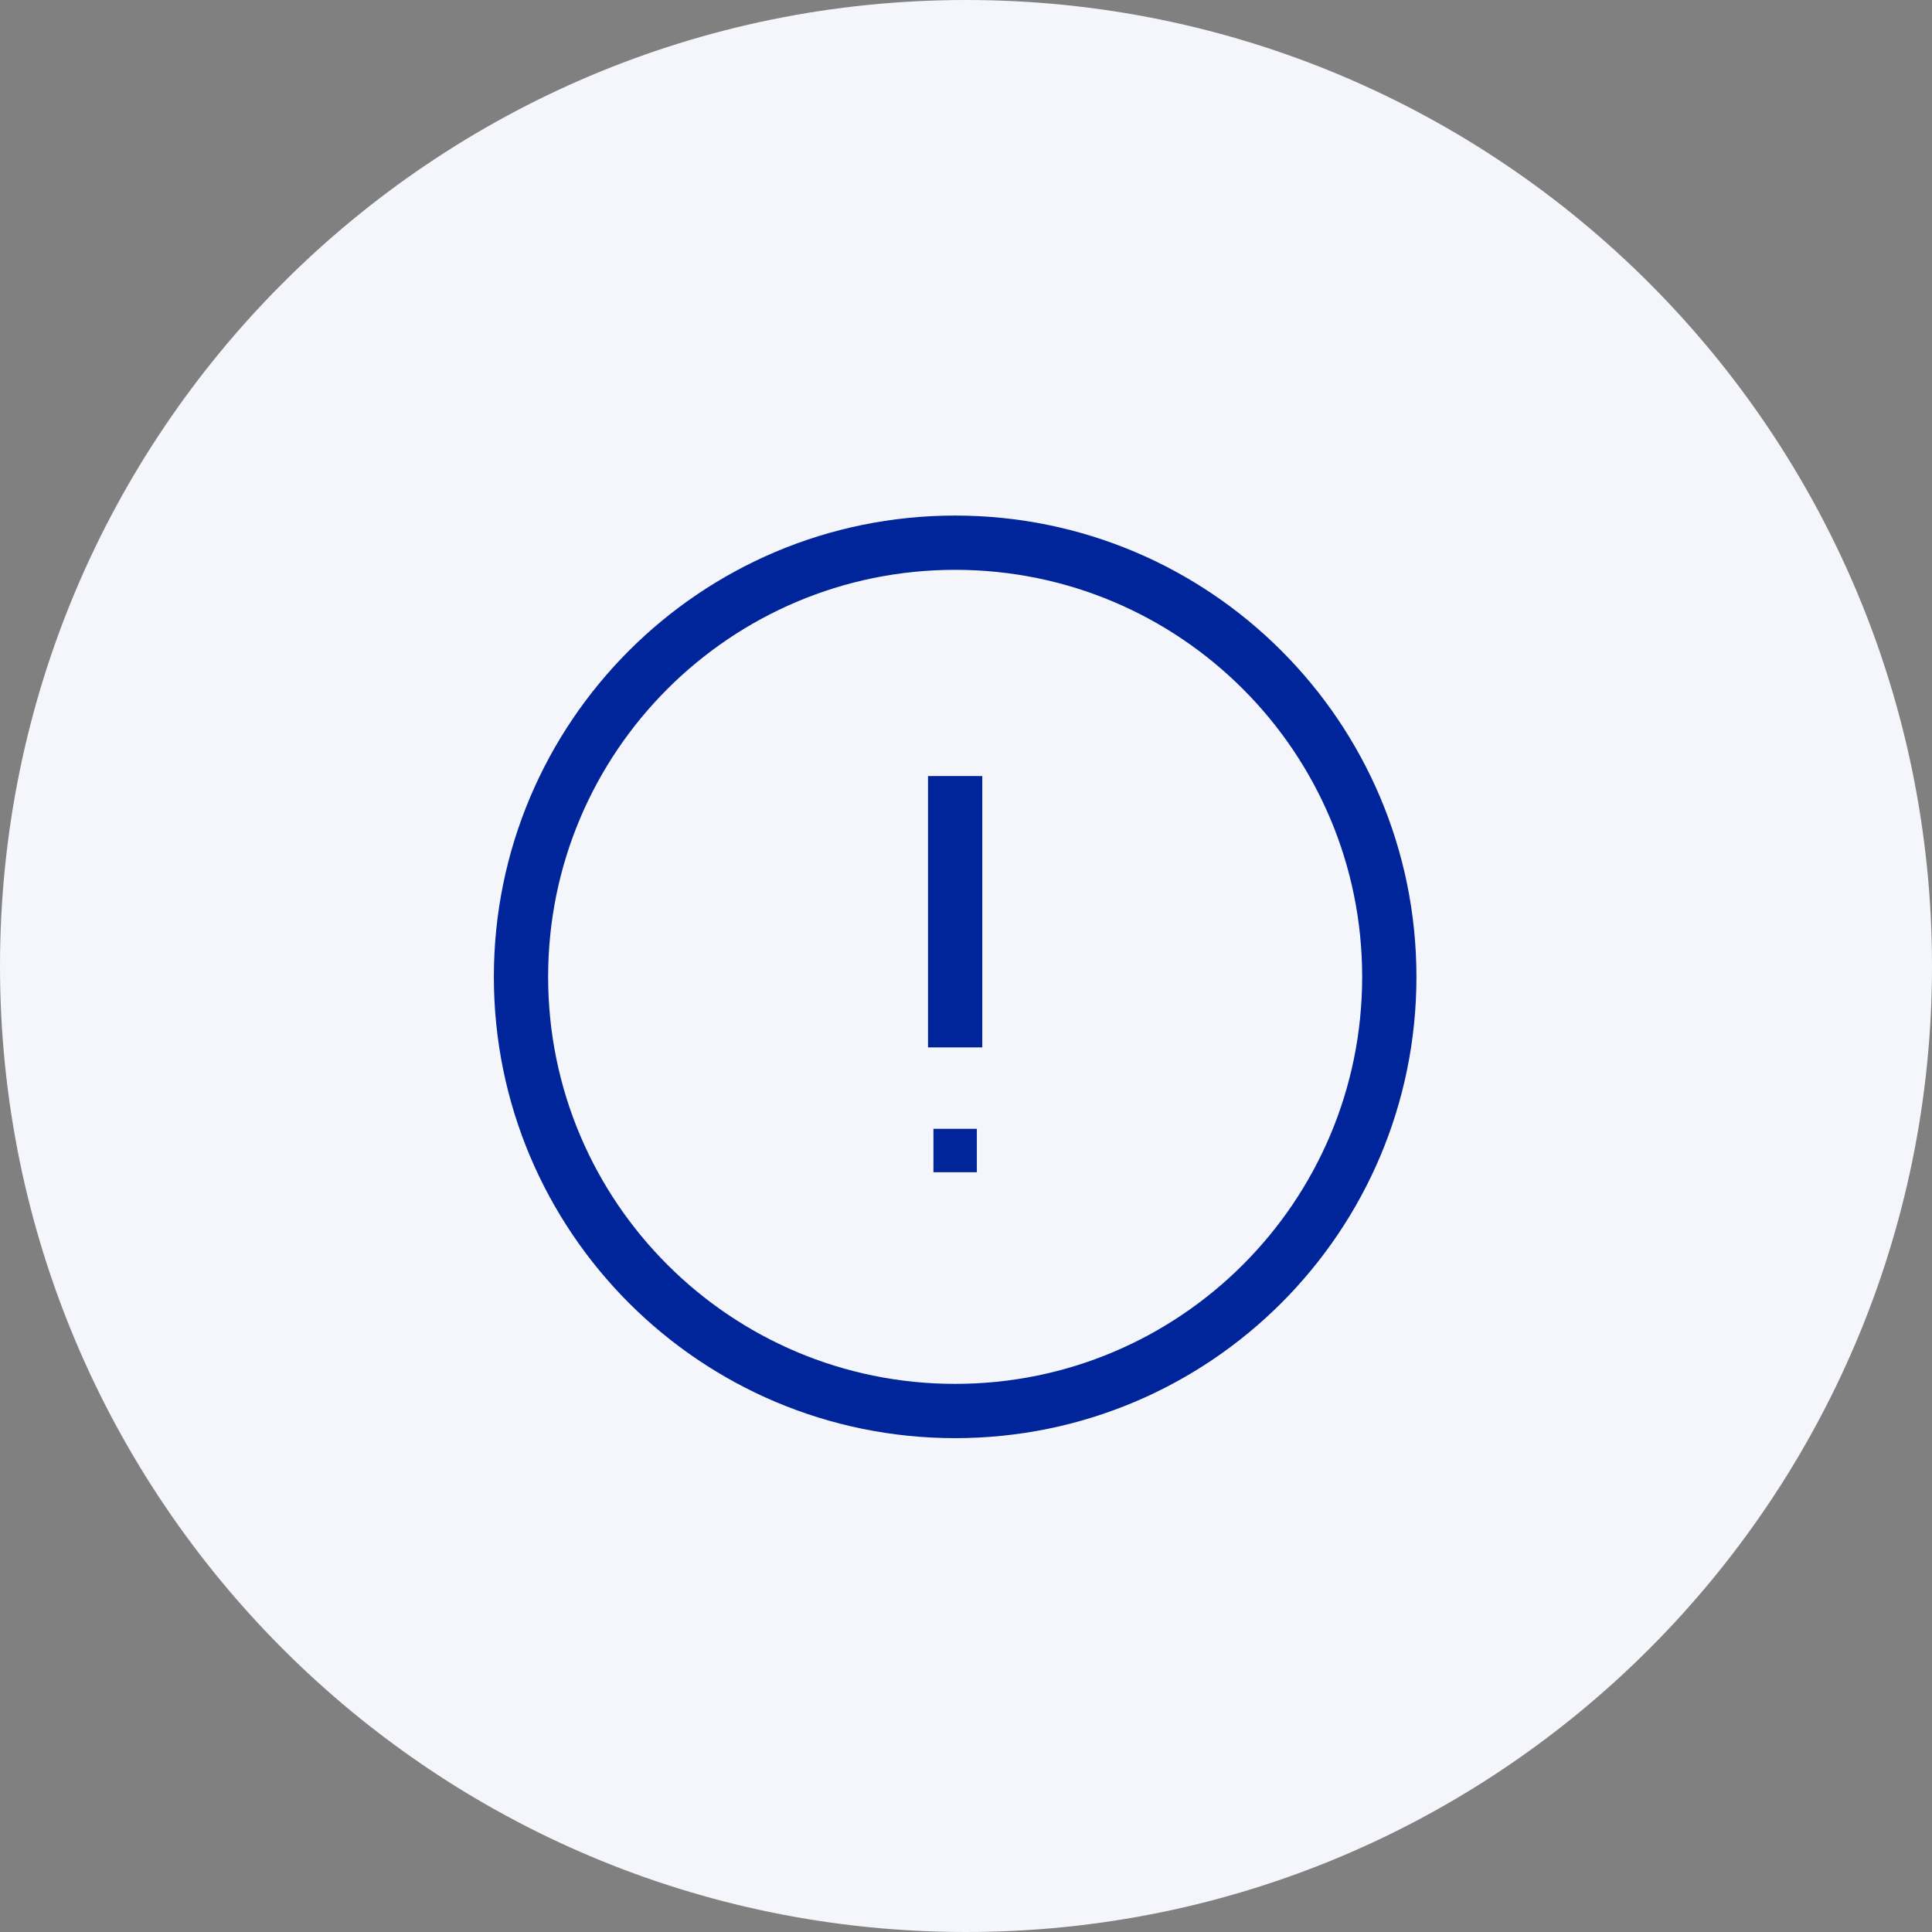 <?xml version="1.0" encoding="UTF-8"?>
<svg xmlns="http://www.w3.org/2000/svg" width="89" height="89" viewBox="0 0 89 89" fill="none">
  <rect x="0" y="0" width="89" height="89" fill="#808080" stroke="none"/>
  <path d="M89 44.5C89 69.077 69.077 89 44.5 89C19.923 89 0 69.077 0 44.5C0 19.923 19.923 0 44.5 0C69.077 0 89 19.923 89 44.5Z" fill="#F5F6FB"></path>
  <path d="M44 37V47" stroke="#00259A" stroke-width="2.5" stroke-linecap="square"></path>
  <rect x="43" y="52" width="2" height="2" fill="#00259A"></rect>
  <path d="M44 65C55.046 65 64 56.046 64 45C64 33.954 55.046 25 44 25C32.954 25 24 33.954 24 45C24 56.046 32.954 65 44 65Z" stroke="#00259A" stroke-width="2.5" stroke-linecap="square"></path>
</svg>
